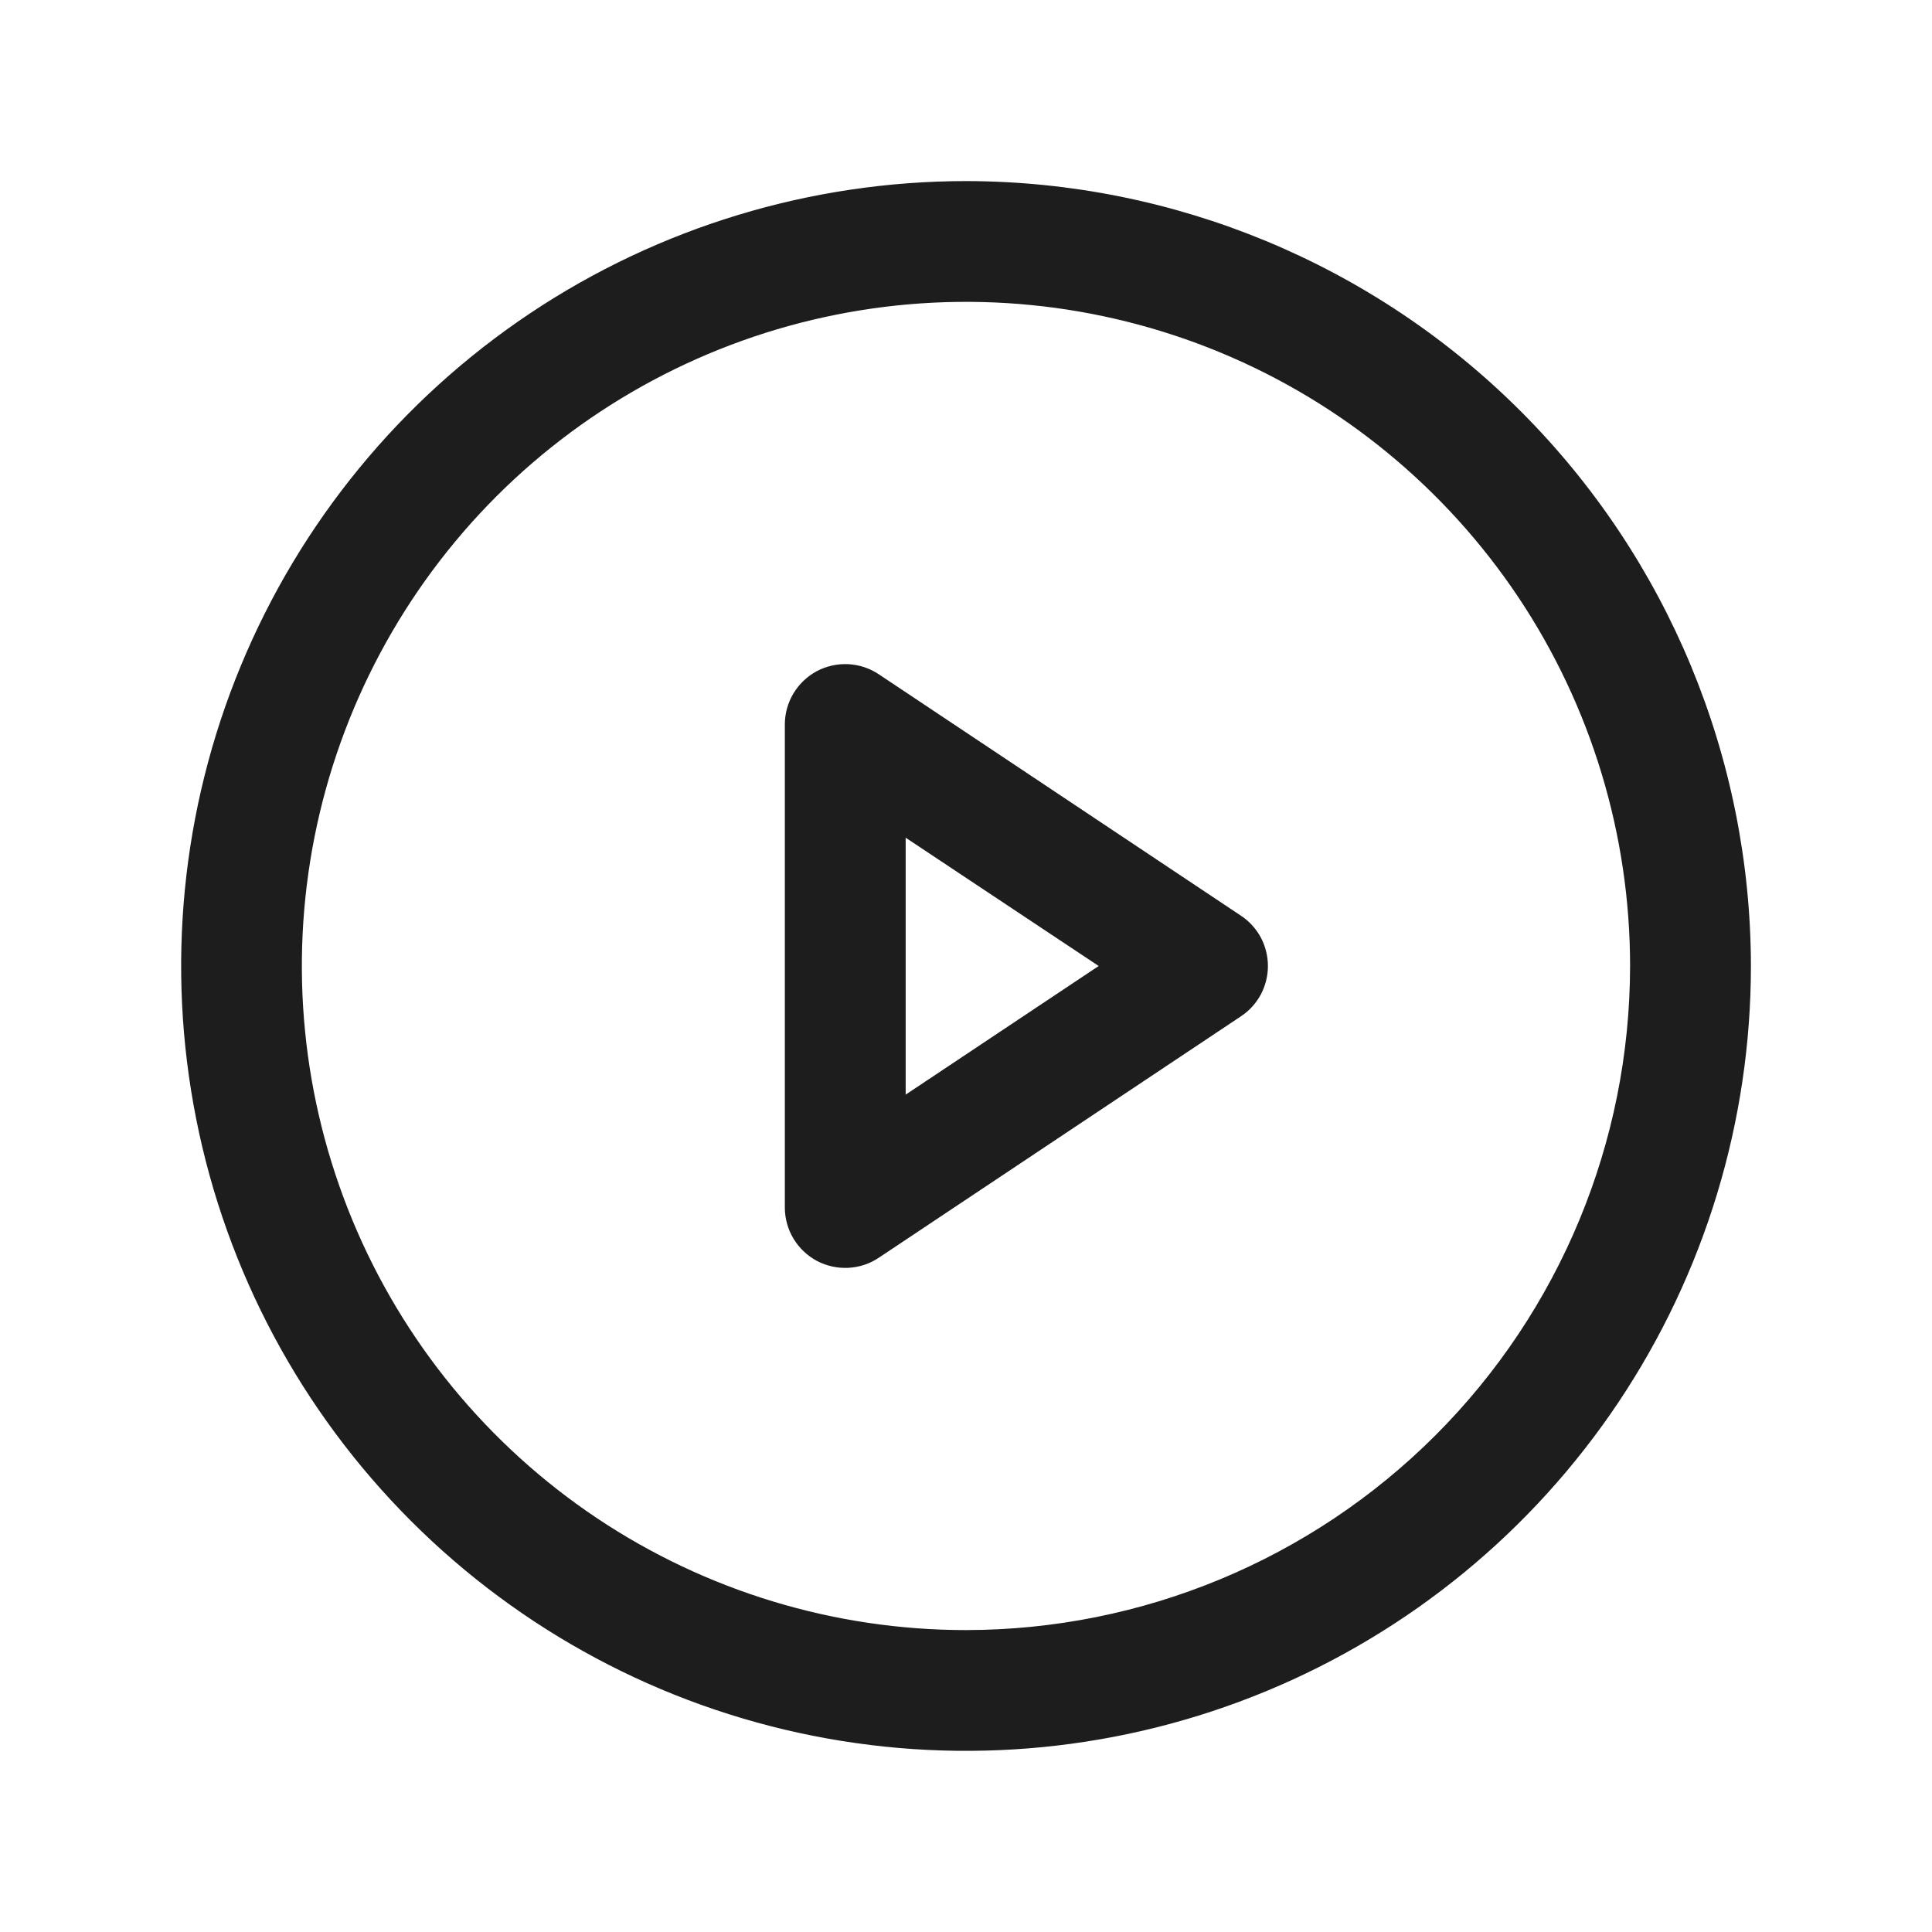 <svg xmlns:xlink="http://www.w3.org/1999/xlink" xmlns="http://www.w3.org/2000/svg" width="24" height="24" viewBox="0 0 24 24" fill="none">
<path d="M12 20.312H12C14.204 20.31 16.317 19.433 17.875 17.875C19.433 16.317 20.31 14.204 20.312 12V12C20.312 10.356 19.825 8.749 18.912 7.382C17.998 6.015 16.7 4.949 15.181 4.32C13.662 3.691 11.991 3.526 10.378 3.847C8.766 4.168 7.285 4.96 6.122 6.122C4.96 7.285 4.168 8.766 3.847 10.378C3.526 11.991 3.691 13.662 4.32 15.181C4.949 16.7 6.015 17.998 7.382 18.912C8.749 19.825 10.356 20.312 12 20.312ZM15.382 11.428L15.382 11.428C15.476 11.49 15.553 11.575 15.607 11.675C15.66 11.775 15.688 11.887 15.688 12C15.688 12.113 15.66 12.225 15.607 12.325C15.553 12.425 15.476 12.51 15.382 12.572L15.382 12.572L10.882 15.572L10.882 15.572C10.778 15.642 10.658 15.681 10.533 15.687C10.409 15.693 10.285 15.665 10.175 15.607C10.066 15.548 9.974 15.46 9.91 15.354C9.846 15.247 9.812 15.124 9.812 15V15V9V9C9.812 8.875 9.846 8.753 9.91 8.646C9.974 8.54 10.066 8.452 10.175 8.393C10.285 8.335 10.409 8.307 10.533 8.313C10.658 8.319 10.778 8.359 10.882 8.428L10.882 8.428L15.382 11.428ZM11.188 13.598V13.715L11.285 13.65L13.683 12.052L13.761 12L13.683 11.948L11.285 10.354L11.188 10.29V10.406V13.598ZM6.618 3.945C8.211 2.881 10.084 2.313 12 2.312C14.568 2.315 17.031 3.337 18.847 5.153C20.663 6.969 21.685 9.432 21.688 12C21.688 13.916 21.119 15.789 20.055 17.382C18.99 18.975 17.477 20.217 15.707 20.95C13.937 21.683 11.989 21.875 10.11 21.501C8.231 21.128 6.505 20.205 5.15 18.85C3.795 17.495 2.872 15.769 2.499 13.89C2.125 12.011 2.317 10.063 3.05 8.293C3.783 6.523 5.025 5.01 6.618 3.945Z" fill="#1D1D1D" stroke="#1D1D1D" stroke-width="0.125" stroke-linecap="square"/>
</svg>